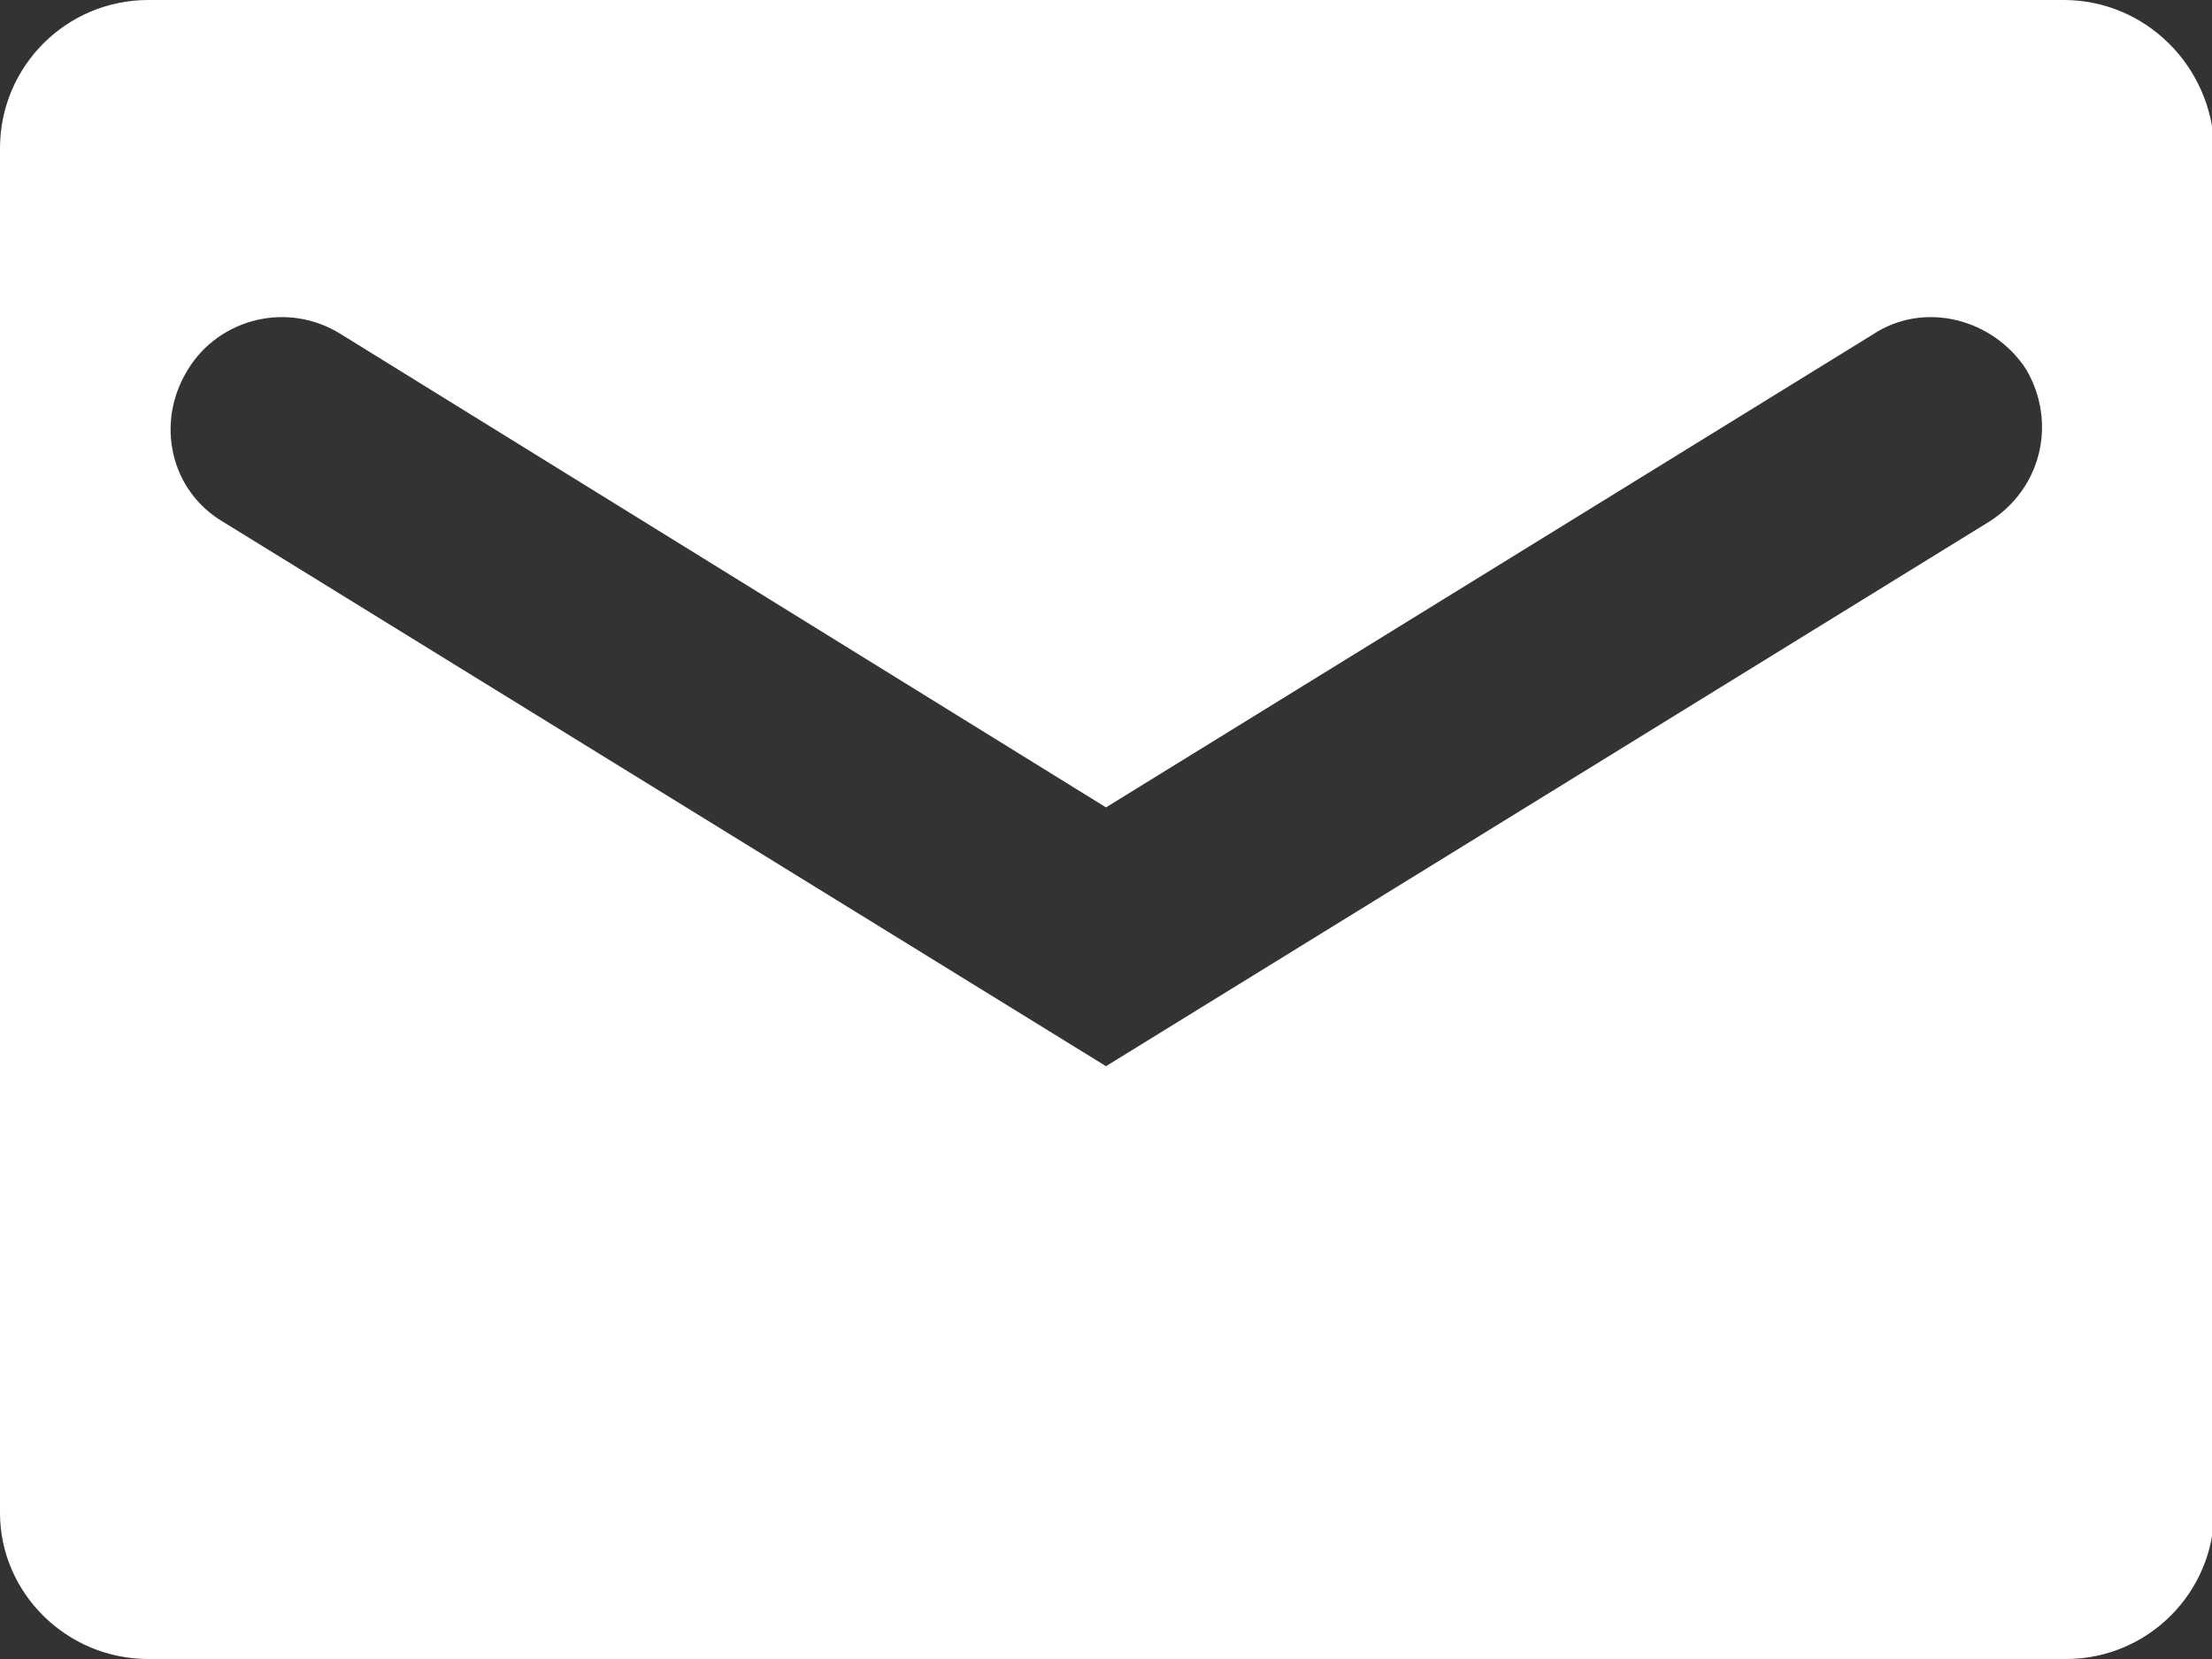 <?xml version="1.0" encoding="utf-8"?>
<!-- Generator: Adobe Illustrator 25.4.1, SVG Export Plug-In . SVG Version: 6.00 Build 0)  -->
<svg version="1.1" id="Layer_1" xmlns="http://www.w3.org/2000/svg" xmlns:xlink="http://www.w3.org/1999/xlink" x="0px" y="0px"
	 viewBox="0 0 100 75" style="enable-background:new 0 0 100 75;" xml:space="preserve">
<rect x="0" y="0" width="100" height="75" fill="#333333" stroke="none"/>
<style type="text/css">
	.st0{fill:#FFFFFF;}
</style>
<g id="mail">
	<path class="st0" d="M93.3,0H6.7C3,0,0,3,0,6.7v61.7C0,72,3,75,6.7,75h86.7c3.7,0,6.7-3,6.7-6.7V6.7C100,3,97,0,93.3,0z M89.9,23.6
		L50,48.2L10.1,23.6c-2.4-1.4-3.1-4.5-1.6-6.9c1.4-2.3,4.5-3.1,6.9-1.6L50,36.5l34.7-21.4c2.3-1.5,5.4-0.7,6.9,1.6
		C93,19.1,92.3,22.1,89.9,23.6z"/>
</g>
</svg>
